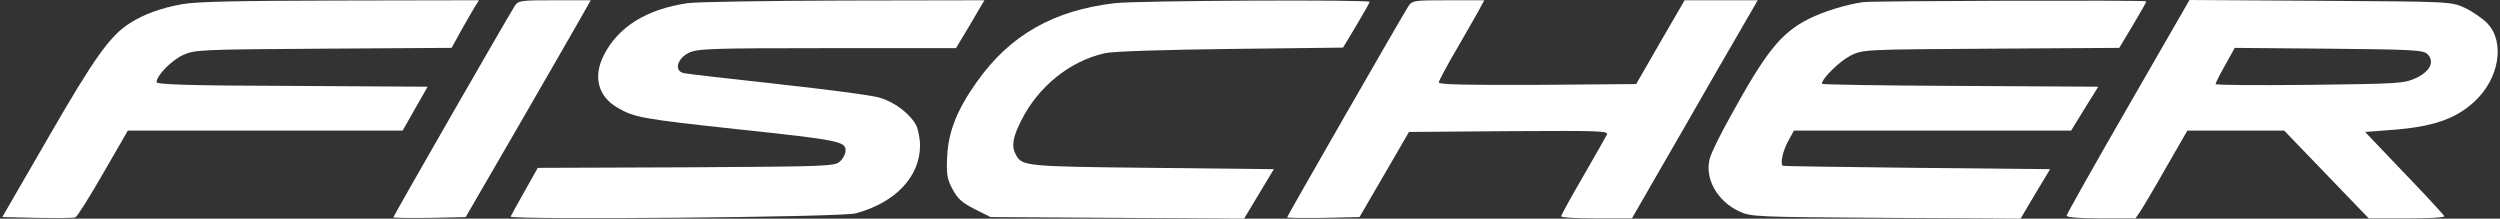 <svg width="343" height="30" viewBox="0 0 343 30" fill="none" xmlns="http://www.w3.org/2000/svg">
<rect x="0" y="0" width="343" height="30" fill="#333333" stroke="none"/>
<path d="M24.95 0.582C22.103 1.093 19.767 1.932 17.833 3.173C15.132 4.852 12.942 7.918 6.628 18.867L0.314 29.78L5.132 29.889C7.796 29.926 10.132 29.926 10.351 29.816C10.57 29.743 12.286 27.043 14.147 23.794L17.541 17.918H36.374H55.243L56.959 14.889L58.674 11.896L40.06 11.786C26.41 11.75 21.483 11.604 21.483 11.275C21.483 10.363 23.49 8.319 25.096 7.553C26.739 6.823 27.323 6.786 44.367 6.677L61.959 6.567L63.309 4.122C64.076 2.772 64.915 1.312 65.207 0.837L65.718 0.034L46.63 0.071C32.651 0.107 26.812 0.217 24.95 0.582Z" fill="white"/>
<path d="M70.609 0.839C69.587 2.445 53.966 29.636 53.966 29.818C53.966 29.891 56.192 29.927 58.929 29.891L63.893 29.782L71.192 17.19C75.207 10.255 79.04 3.576 79.769 2.299L81.047 0.036H76.083C71.338 0.036 71.12 0.072 70.609 0.839Z" fill="white"/>
<path d="M94.296 0.437C88.675 1.277 84.806 3.686 82.835 7.591C81.339 10.547 82.069 13.248 84.733 14.781C87.033 16.131 88.164 16.314 101.23 17.737C115.027 19.197 116.012 19.416 116.012 20.621C116.012 21.095 115.683 21.752 115.246 22.154C114.516 22.811 113.567 22.847 94.15 22.956L73.784 23.029L71.996 26.205C71.01 27.957 70.134 29.526 70.061 29.709C69.879 30.183 115.501 29.818 117.399 29.271C122.837 27.811 126.195 24.27 126.231 20C126.231 19.051 125.976 17.774 125.72 17.226C124.844 15.584 122.728 13.978 120.647 13.394C119.625 13.066 113.348 12.263 106.705 11.533C100.099 10.803 94.296 10.146 93.821 10.036C92.471 9.744 92.872 8.065 94.478 7.262C95.646 6.679 97.325 6.606 113.457 6.606H131.159L132.326 4.671C132.947 3.649 133.823 2.153 134.261 1.386L135.064 0.036L115.756 0.072C105.172 0.109 95.5 0.255 94.296 0.437Z" fill="white"/>
<path d="M152.948 0.437C144.553 1.422 138.604 4.78 134.042 11.204C131.341 14.999 130.136 17.992 129.954 21.387C129.844 23.905 129.917 24.525 130.684 25.949C131.377 27.263 131.998 27.81 133.713 28.686L135.903 29.781L153.312 29.89L170.685 30L172.729 26.606L174.773 23.211L158.057 23.029C140.611 22.846 140.21 22.81 139.37 21.204C138.75 20.073 138.932 18.868 140.1 16.569C142.436 11.861 146.816 8.357 151.597 7.298C152.692 7.043 159.663 6.824 168.824 6.714L184.263 6.532L186.087 3.503C187.073 1.86 187.912 0.364 187.912 0.254C187.912 -0.074 156.013 0.072 152.948 0.437Z" fill="white"/>
<path d="M193.241 0.84C192.219 2.446 176.598 29.636 176.598 29.819C176.598 29.892 178.825 29.928 181.562 29.892L186.526 29.782L189.92 23.943L193.314 18.103L207.037 17.994C220.067 17.921 220.76 17.957 220.432 18.541C220.249 18.906 218.753 21.497 217.147 24.308C215.505 27.118 214.191 29.527 214.191 29.673C214.191 29.855 216.381 29.965 219.045 29.965H223.899L227.22 24.198C229.045 21.059 232.914 14.307 235.834 9.234L241.163 0.037H236.162H231.126L227.804 5.767L224.483 11.534L210.942 11.643C201.38 11.68 197.402 11.607 197.402 11.315C197.402 11.095 198.606 8.833 200.103 6.314C201.563 3.759 202.986 1.314 203.205 0.84L203.643 0.037H198.716C193.971 0.037 193.752 0.073 193.241 0.84Z" fill="white"/>
<path d="M255.616 0.291C253.28 0.619 250.105 1.605 248.17 2.59C244.374 4.488 242.294 7.079 237.403 15.985C236.053 18.394 234.776 20.985 234.593 21.715C233.827 24.452 235.578 27.591 238.644 29.015C240.25 29.744 240.907 29.781 258.755 29.89L277.222 30L279.23 26.606L281.274 23.211L262.988 23.029C252.915 22.919 244.63 22.81 244.593 22.737C244.228 22.445 244.593 20.766 245.287 19.452L246.126 17.919H265.142H284.157L286.018 14.89L287.88 11.897L268.901 11.788C258.499 11.751 249.959 11.605 249.959 11.496C249.959 10.766 252.44 8.357 253.9 7.627C255.616 6.787 255.616 6.787 273.208 6.678L290.763 6.568L292.624 3.466C293.646 1.751 294.486 0.291 294.486 0.181C294.486 -0.001 257.076 0.108 255.616 0.291Z" fill="white"/>
<path d="M291.967 14.636C287.332 22.665 283.536 29.417 283.536 29.6C283.536 29.819 285.434 29.965 288.245 29.965H292.989L293.683 28.943C294.048 28.395 295.654 25.695 297.223 22.921L300.106 17.921H306.749H313.392L319.195 23.943L324.998 29.965H330.18C333.027 29.965 335.363 29.855 335.363 29.673C335.327 29.527 332.881 26.863 329.888 23.76L324.487 18.103L327.808 17.848C333.648 17.446 336.86 16.388 339.524 13.906C342.918 10.767 343.721 5.73 341.239 3.176C340.546 2.482 339.159 1.533 338.137 1.059C336.276 0.219 336.203 0.219 318.355 0.11L300.398 0L291.967 14.636ZM333.027 7.409C334.086 8.431 333.429 9.818 331.421 10.73C329.815 11.46 329.013 11.497 316.859 11.643C309.778 11.716 303.975 11.68 303.975 11.534C303.975 11.387 304.559 10.22 305.289 8.942L306.603 6.57L319.523 6.679C330.983 6.789 332.48 6.862 333.027 7.409Z" fill="white"/>
</svg>
